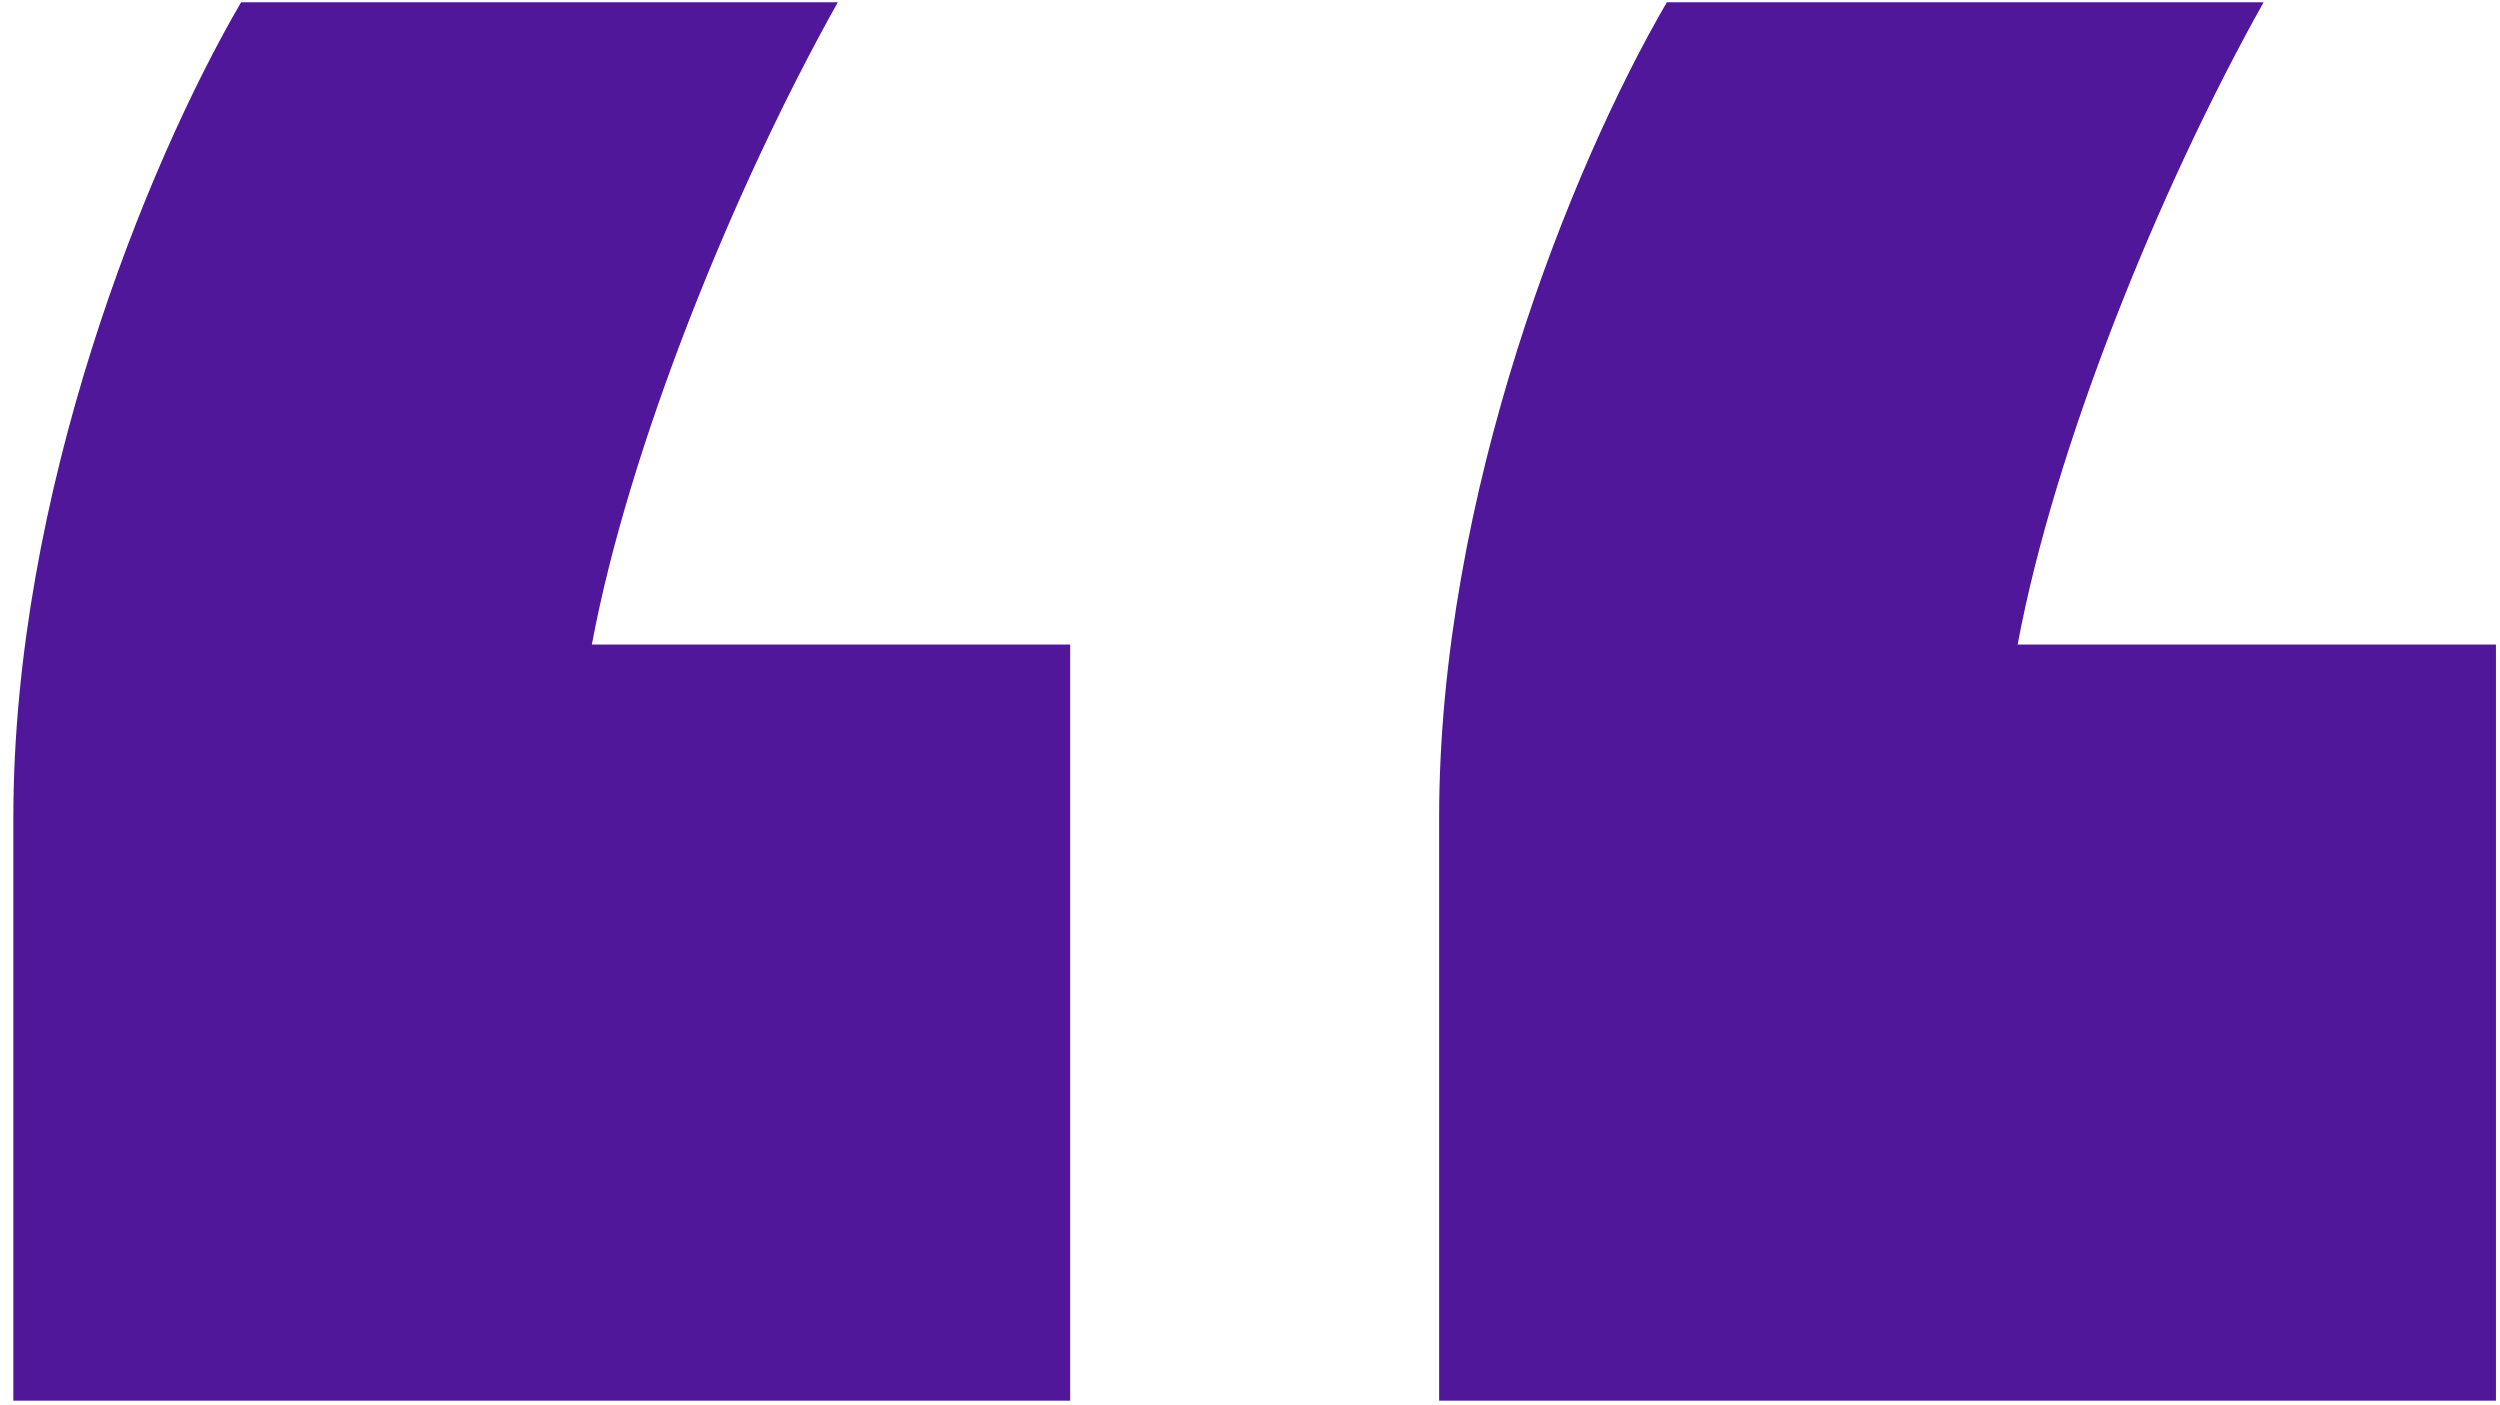 <?xml version="1.0" encoding="UTF-8"?> <svg xmlns="http://www.w3.org/2000/svg" width="153" height="86" viewBox="0 0 153 86" fill="none"><path d="M102.014 0.137H138.534C132.122 11.567 125.71 27.457 123.48 39.444H152.752V85.722H88.075V50.038C88.075 30.245 96.16 10.173 102.014 0.137ZM14.756 0.137H51.276C44.864 11.567 38.453 27.457 36.222 39.444H65.494V85.722H0.817V50.038C0.817 30.245 8.902 10.173 14.756 0.137Z" fill="#51179A"></path></svg> 